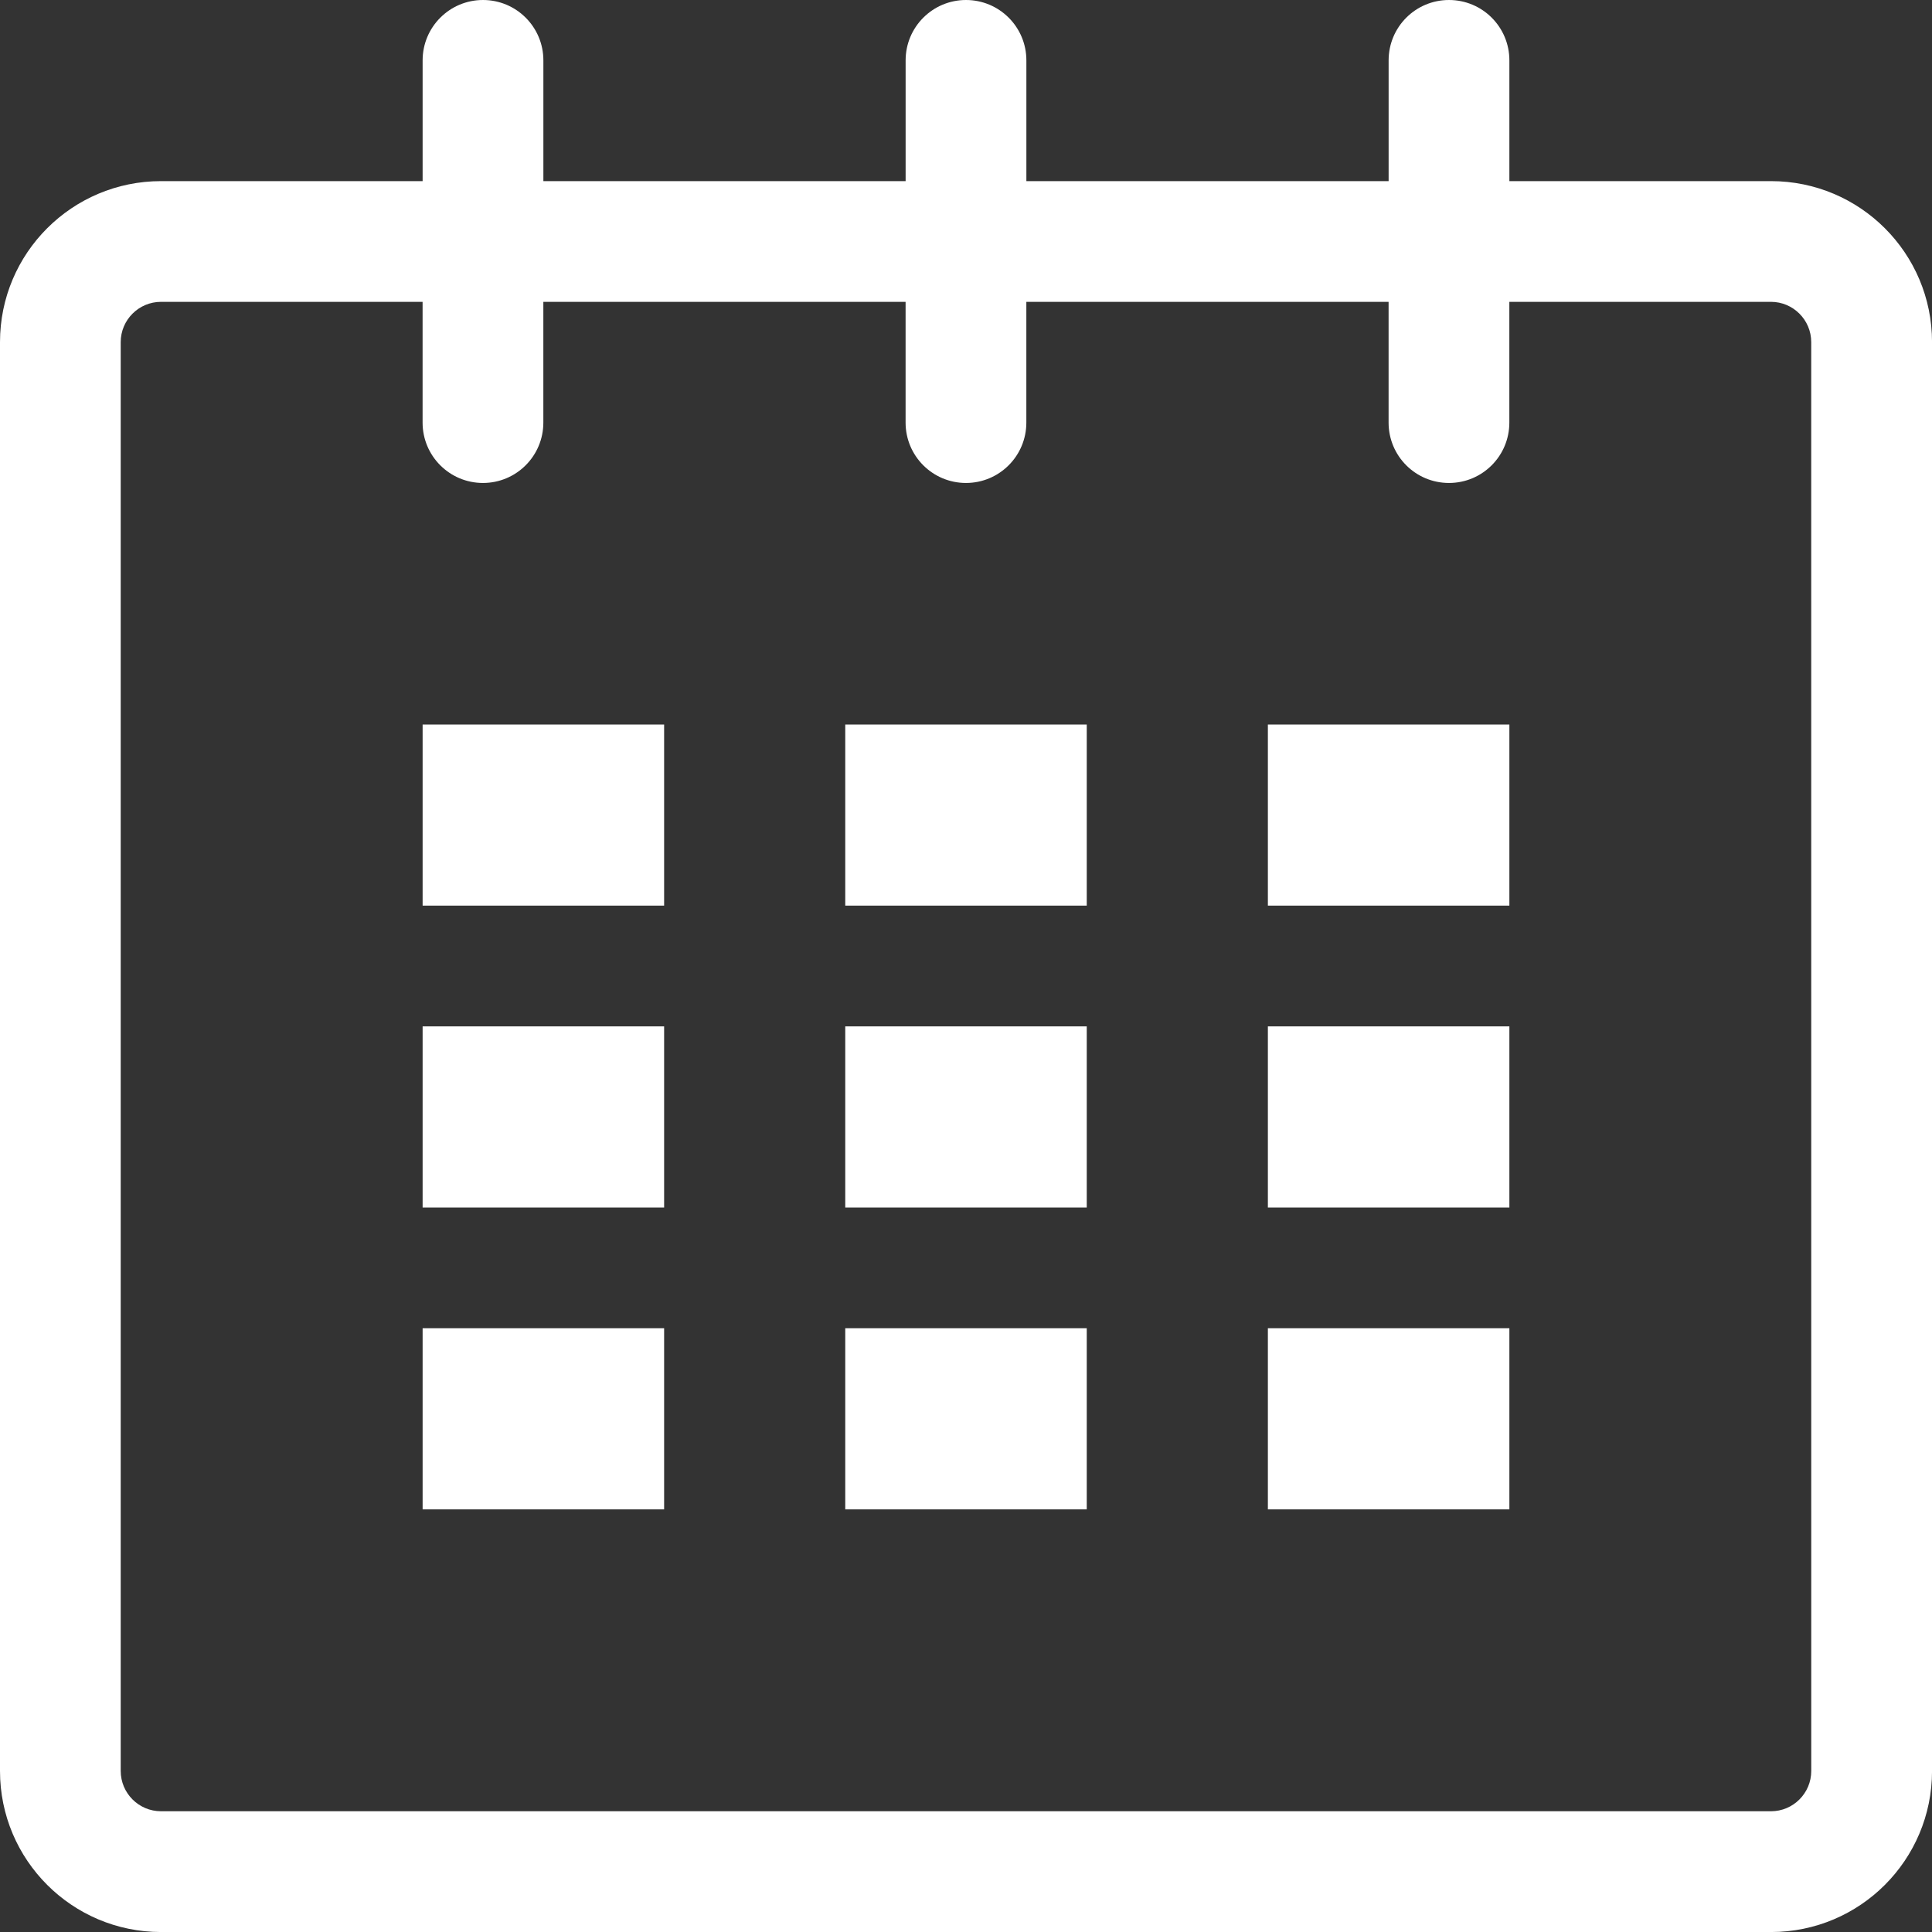 <svg width="60" height="60" viewBox="0 0 60 60" fill="none" xmlns="http://www.w3.org/2000/svg">
<rect x="0" y="0" width="60" height="60" fill="#333333" stroke="none"/>
<g clip-path="url(#clip0_78_65131)">
<path d="M55.001 5.625H46.875V1.875C46.875 0.838 46.037 0 45 0C43.963 0 43.125 0.838 43.125 1.875V5.625H31.875V1.875C31.875 0.838 31.035 0 30 0C28.965 0 28.125 0.838 28.125 1.875V5.625H16.875V1.875C16.875 0.838 16.035 0 15 0C13.965 0 13.125 0.838 13.125 1.875V5.625H5.001C2.239 5.625 0 7.862 0 10.624V55C0 57.762 2.239 60.001 5.001 60.001H55.002C57.764 60.001 60.001 57.762 60.001 55V10.624C60.001 7.862 57.763 5.625 55.001 5.625ZM56.25 54.999C56.25 55.689 55.689 56.25 55.001 56.25H5C4.31 56.25 3.749 55.689 3.749 54.999V10.623C3.749 9.935 4.31 9.374 5 9.374H13.124V13.124C13.124 14.161 13.964 14.999 14.999 14.999C16.034 14.999 16.874 14.161 16.874 13.124V9.374H28.124V13.124C28.124 14.161 28.964 14.999 29.999 14.999C31.034 14.999 31.874 14.161 31.874 13.124V9.374H43.124V13.124C43.124 14.161 43.962 14.999 44.999 14.999C46.036 14.999 46.874 14.161 46.874 13.124V9.374H55C55.688 9.374 56.249 9.935 56.249 10.623L56.25 54.999ZM13.125 22.5H20.625V28.125H13.125V22.5ZM13.125 31.875H20.625V37.5H13.125V31.875ZM13.125 41.25H20.625V46.875H13.125V41.25ZM26.25 41.25H33.75V46.875H26.25V41.25ZM26.25 31.875H33.75V37.5H26.25V31.875ZM26.25 22.5H33.75V28.125H26.25V22.5ZM39.375 41.25H46.875V46.875H39.375V41.25ZM39.375 31.875H46.875V37.5H39.375V31.875ZM39.375 22.5H46.875V28.125H39.375V22.5Z" fill="white"/>
</g>
<defs>
<clipPath id="clip0_78_65131">
<rect width="60" height="60" fill="white"/>
</clipPath>
</defs>
</svg>
